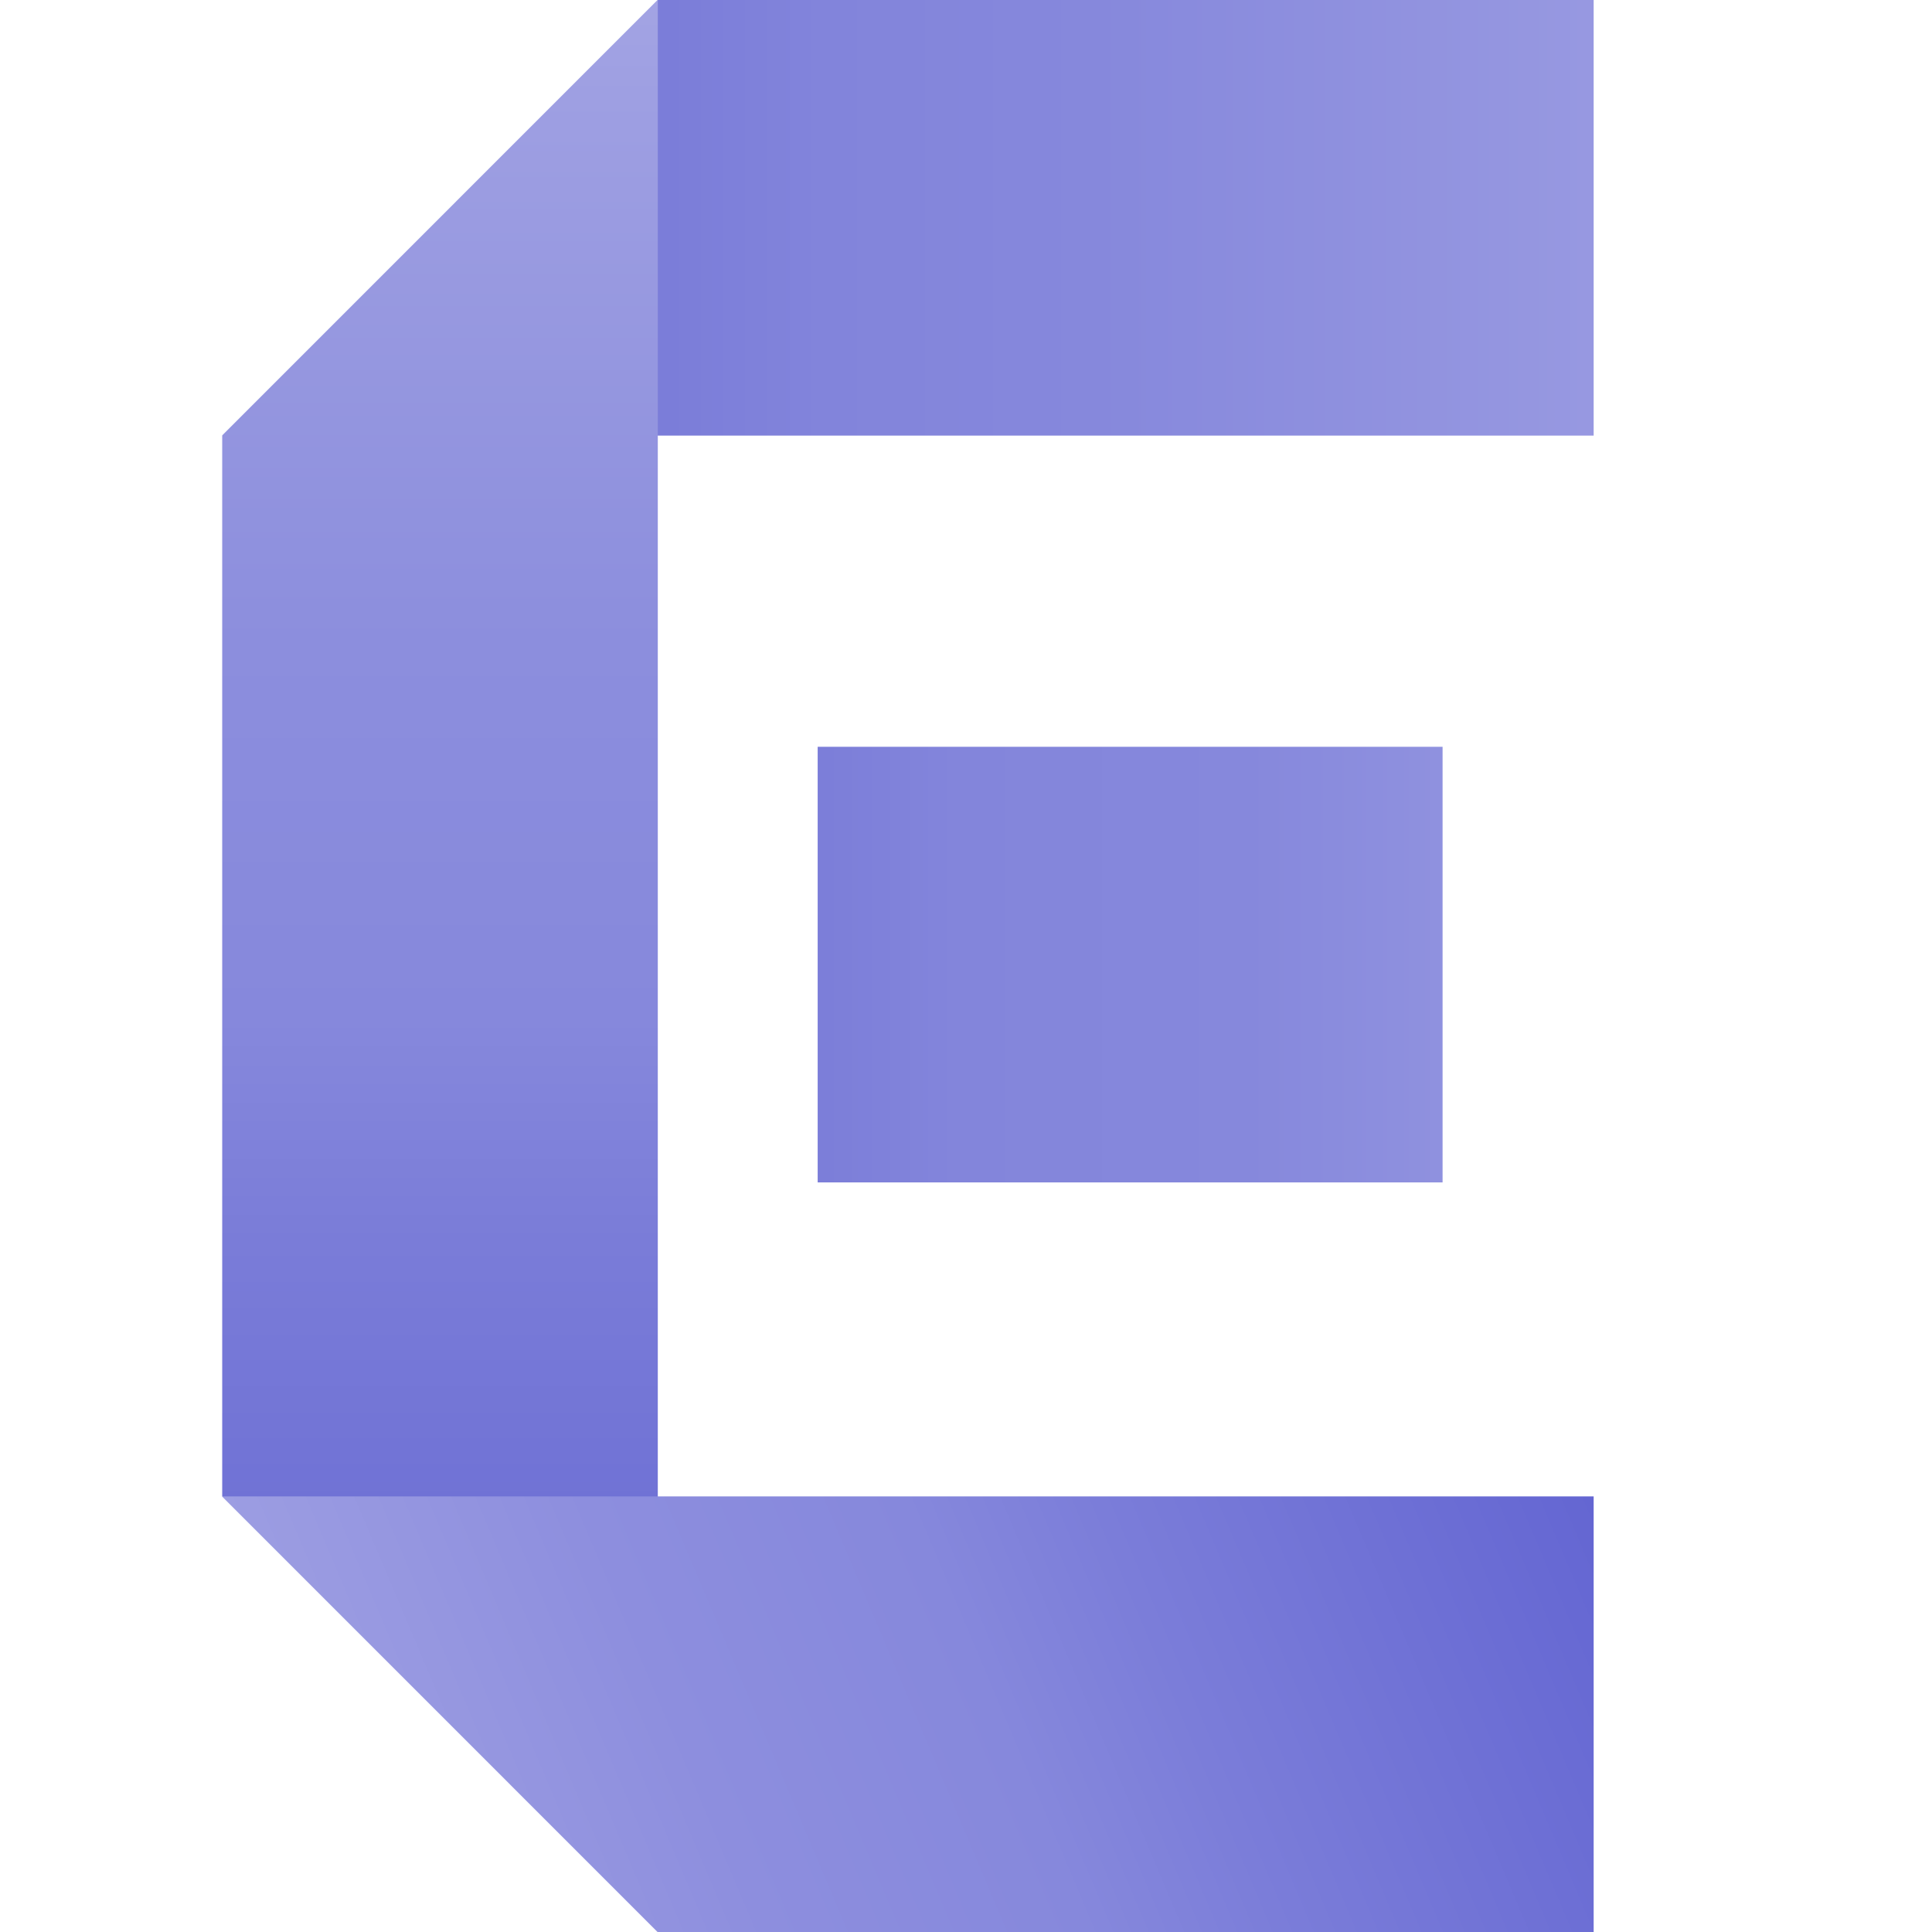 <?xml version="1.0" encoding="UTF-8"?>
<svg id="Layer_1" data-name="Layer 1" xmlns="http://www.w3.org/2000/svg" xmlns:xlink="http://www.w3.org/1999/xlink" viewBox="0 0 800 800">
  <defs>
    <style>
      .cls-1 {
        fill: url(#linear-gradient-2);
      }

      .cls-2 {
        fill: url(#linear-gradient-4);
      }

      .cls-3 {
        fill: url(#linear-gradient-3);
      }

      .cls-4 {
        fill: url(#linear-gradient);
      }
    </style>
    <linearGradient id="linear-gradient" x1="150.35" y1="711.81" x2="855.13" y2="711.81" gradientTransform="translate(0 802) scale(1 -1)" gradientUnits="userSpaceOnUse">
      <stop offset="0" stop-color="#6466d2"/>
      <stop offset=".02" stop-color="#686ad3"/>
      <stop offset=".14" stop-color="#787ad8"/>
      <stop offset=".27" stop-color="#8284db"/>
      <stop offset=".43" stop-color="#8688dc"/>
      <stop offset=".79" stop-color="#9b9ce2"/>
      <stop offset=".99" stop-color="#a9aae6"/>
    </linearGradient>
    <linearGradient id="linear-gradient-2" x1="270.08" y1="402.58" x2="818.15" y2="402.58" gradientTransform="translate(0 802) scale(1 -1)" gradientUnits="userSpaceOnUse">
      <stop offset="0" stop-color="#6466d2"/>
      <stop offset=".05" stop-color="#6f71d5"/>
      <stop offset=".13" stop-color="#7c7ed9"/>
      <stop offset=".23" stop-color="#8385db"/>
      <stop offset=".45" stop-color="#8688dc"/>
      <stop offset="1" stop-color="#a9aae6"/>
    </linearGradient>
    <linearGradient id="linear-gradient-3" x1="182.19" y1="896.43" x2="182.19" y2="-136" gradientTransform="translate(0 802) scale(1 -1)" gradientUnits="userSpaceOnUse">
      <stop offset=".04" stop-color="#a9aae6"/>
      <stop offset=".13" stop-color="#9e9fe2"/>
      <stop offset=".35" stop-color="#8c8edd"/>
      <stop offset=".5" stop-color="#8688dc"/>
      <stop offset=".59" stop-color="#7a7cd8"/>
      <stop offset=".82" stop-color="#6466d2"/>
    </linearGradient>
    <linearGradient id="linear-gradient-4" x1="77.05" y1="-34.27" x2="698.56" y2="228.68" gradientTransform="translate(0 802) scale(1 -1)" gradientUnits="userSpaceOnUse">
      <stop offset="0" stop-color="#a9aae6"/>
      <stop offset=".09" stop-color="#a0a1e3"/>
      <stop offset=".35" stop-color="#8d8ede"/>
      <stop offset=".53" stop-color="#8688dc"/>
      <stop offset=".64" stop-color="#7b7dd9"/>
      <stop offset=".92" stop-color="#6466d2"/>
    </linearGradient>
  </defs>
  <g id="Layer_1-2" data-name="Layer 1-2">
    <polygon class="cls-4" points="659.9 0 659.9 180.38 92.01 180.38 272.38 0 659.9 0"/>
    <rect class="cls-1" x="338.58" y="309.23" width="258.76" height="180.38"/>
    <polygon class="cls-3" points="272.38 0 272.38 800 92.01 619.62 92.01 180.38 272.38 0"/>
    <polygon class="cls-2" points="659.9 619.62 659.9 800 272.38 800 92.01 619.62 659.9 619.62"/>
  </g>
</svg>